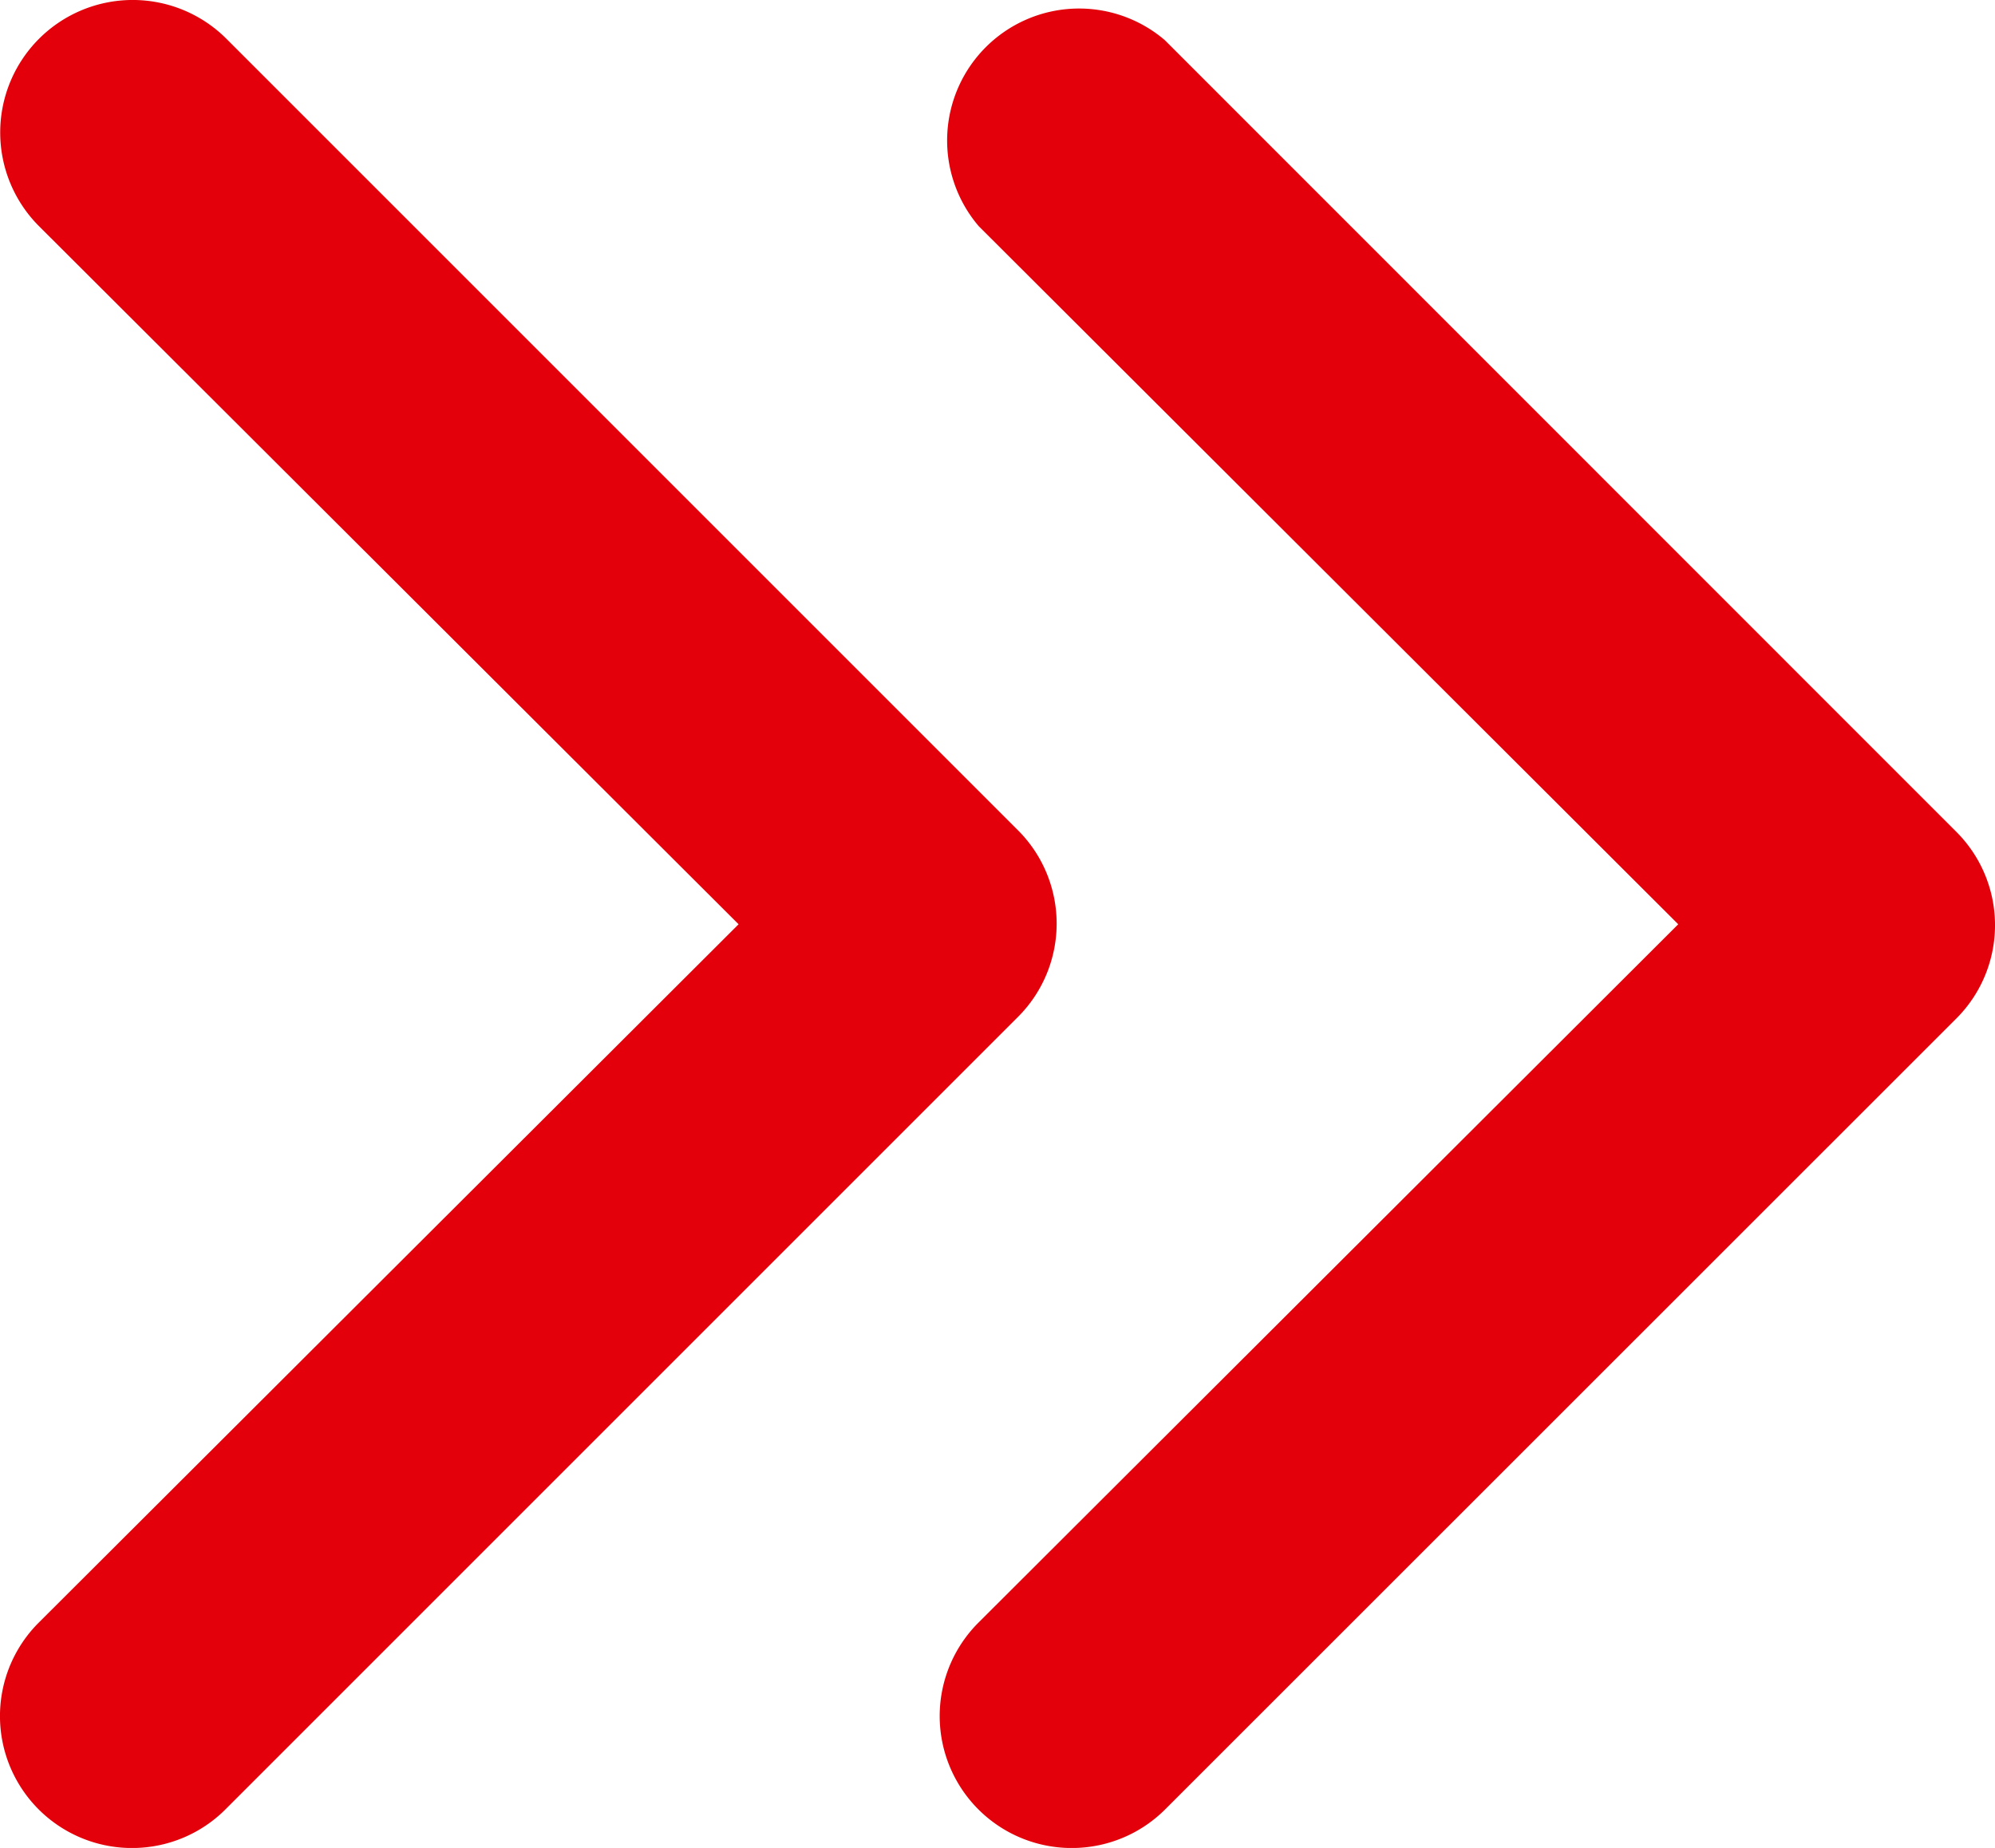 <svg xmlns="http://www.w3.org/2000/svg" width="26.741" height="24.772" viewBox="0 0 26.741 24.772">
  <g id="Gruppe_144" data-name="Gruppe 144" transform="translate(2 0)">
    <path id="Pfad_92" data-name="Pfad 92" d="M129.779,26.018a1.769,1.769,0,0,1-1.256-3.025l9.376-9.358-9.376-9.358a1.769,1.769,0,0,1,2.494-2.494L141.631,12.4a1.769,1.769,0,0,1,0,2.494L131.017,25.505A1.769,1.769,0,0,1,129.779,26.018Z" transform="translate(-117.404 -1.245)" fill="#e3000a"/>
    <path id="Pfad_93" data-name="Pfad 93" d="M1.779,24.773A1.769,1.769,0,0,1,.523,21.748L9.9,12.39.523,3.032A1.776,1.776,0,0,1,3.035.52L13.649,11.134a1.769,1.769,0,0,1,0,2.494L3.035,24.242a1.769,1.769,0,0,1-1.256.531" transform="translate(-2 0)" fill="#e3000a"/>
  </g>
</svg>

